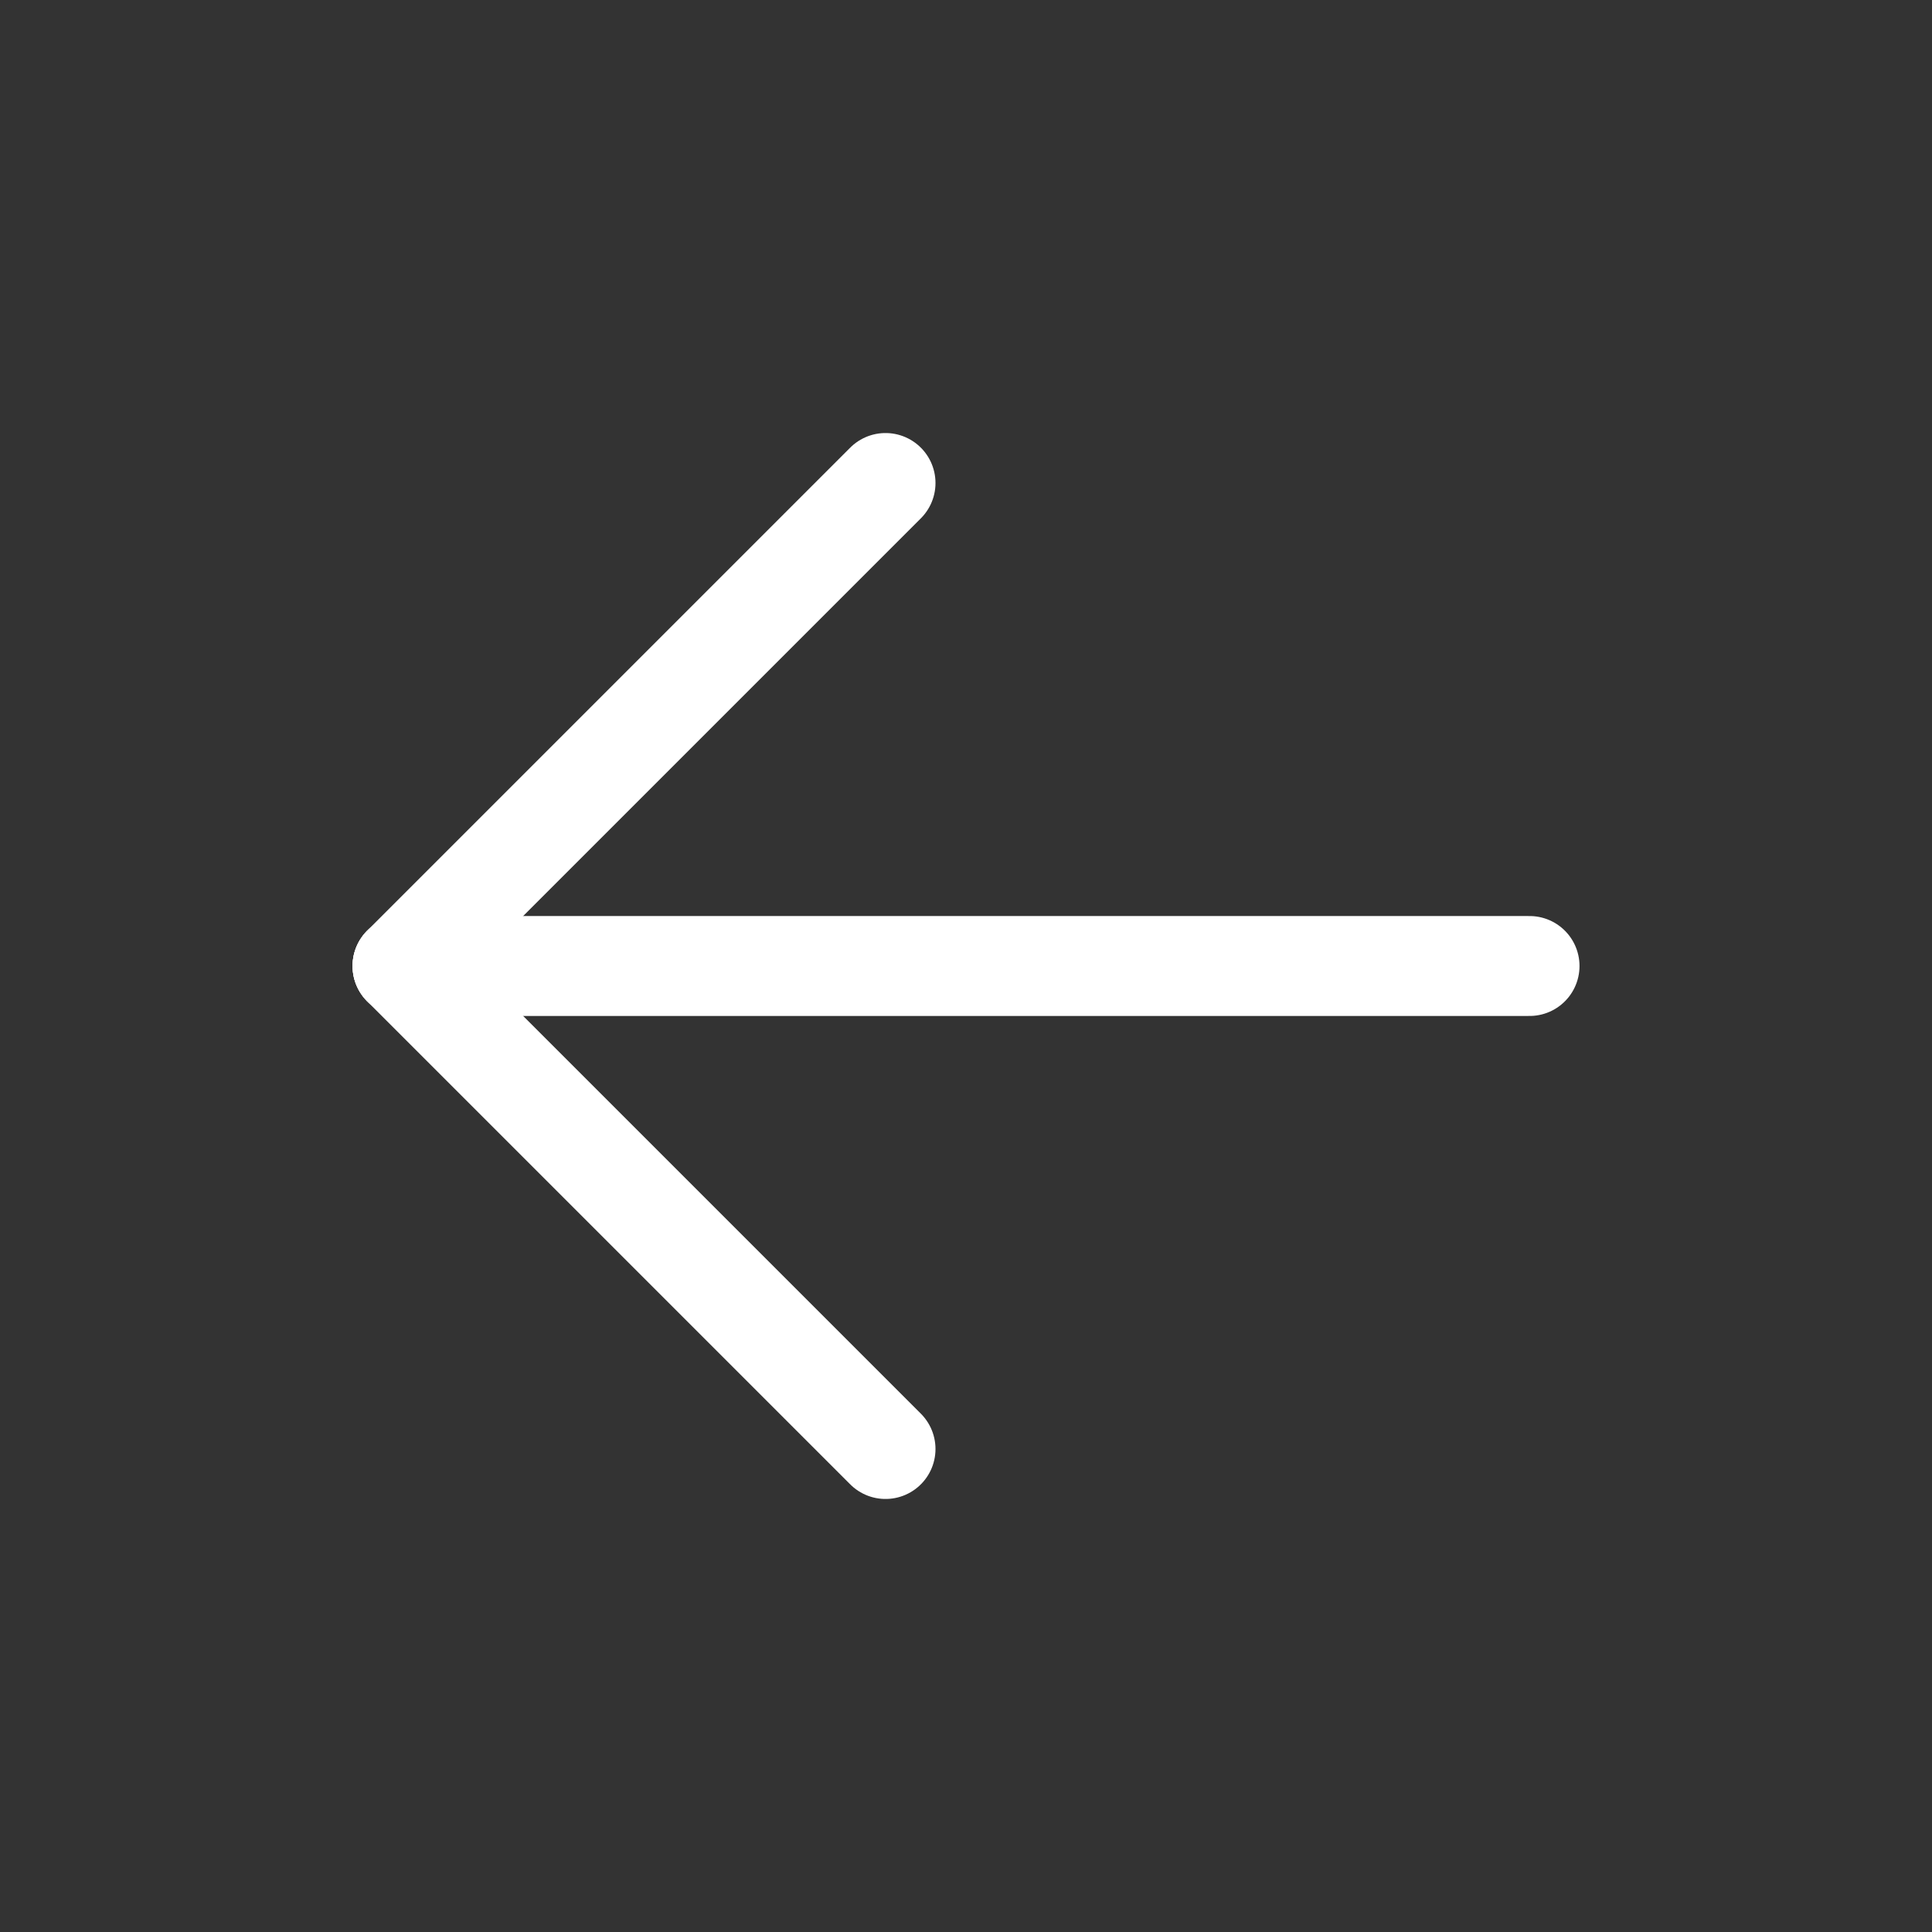 <svg width="29" height="29" viewBox="0 0 29 29" fill="none" xmlns="http://www.w3.org/2000/svg">
<rect x="0" y="0" width="29" height="29" fill="#333333" stroke="none"/>
<g id="Frame" clip-path="url(#clip0_105_3438)">
<path id="Vector" d="M6.042 14.5H22.959" stroke="white" stroke-width="1.5" stroke-linecap="round" stroke-linejoin="round"/>
<path id="Vector_2" d="M6.042 14.5L13.292 21.75" stroke="white" stroke-width="1.5" stroke-linecap="round" stroke-linejoin="round"/>
<path id="Vector_3" d="M6.042 14.5L13.292 7.25" stroke="white" stroke-width="1.5" stroke-linecap="round" stroke-linejoin="round"/>
</g>
<defs>
<clipPath id="clip0_105_3438">
<rect width="29" height="29" fill="white"/>
</clipPath>
</defs>
</svg>
